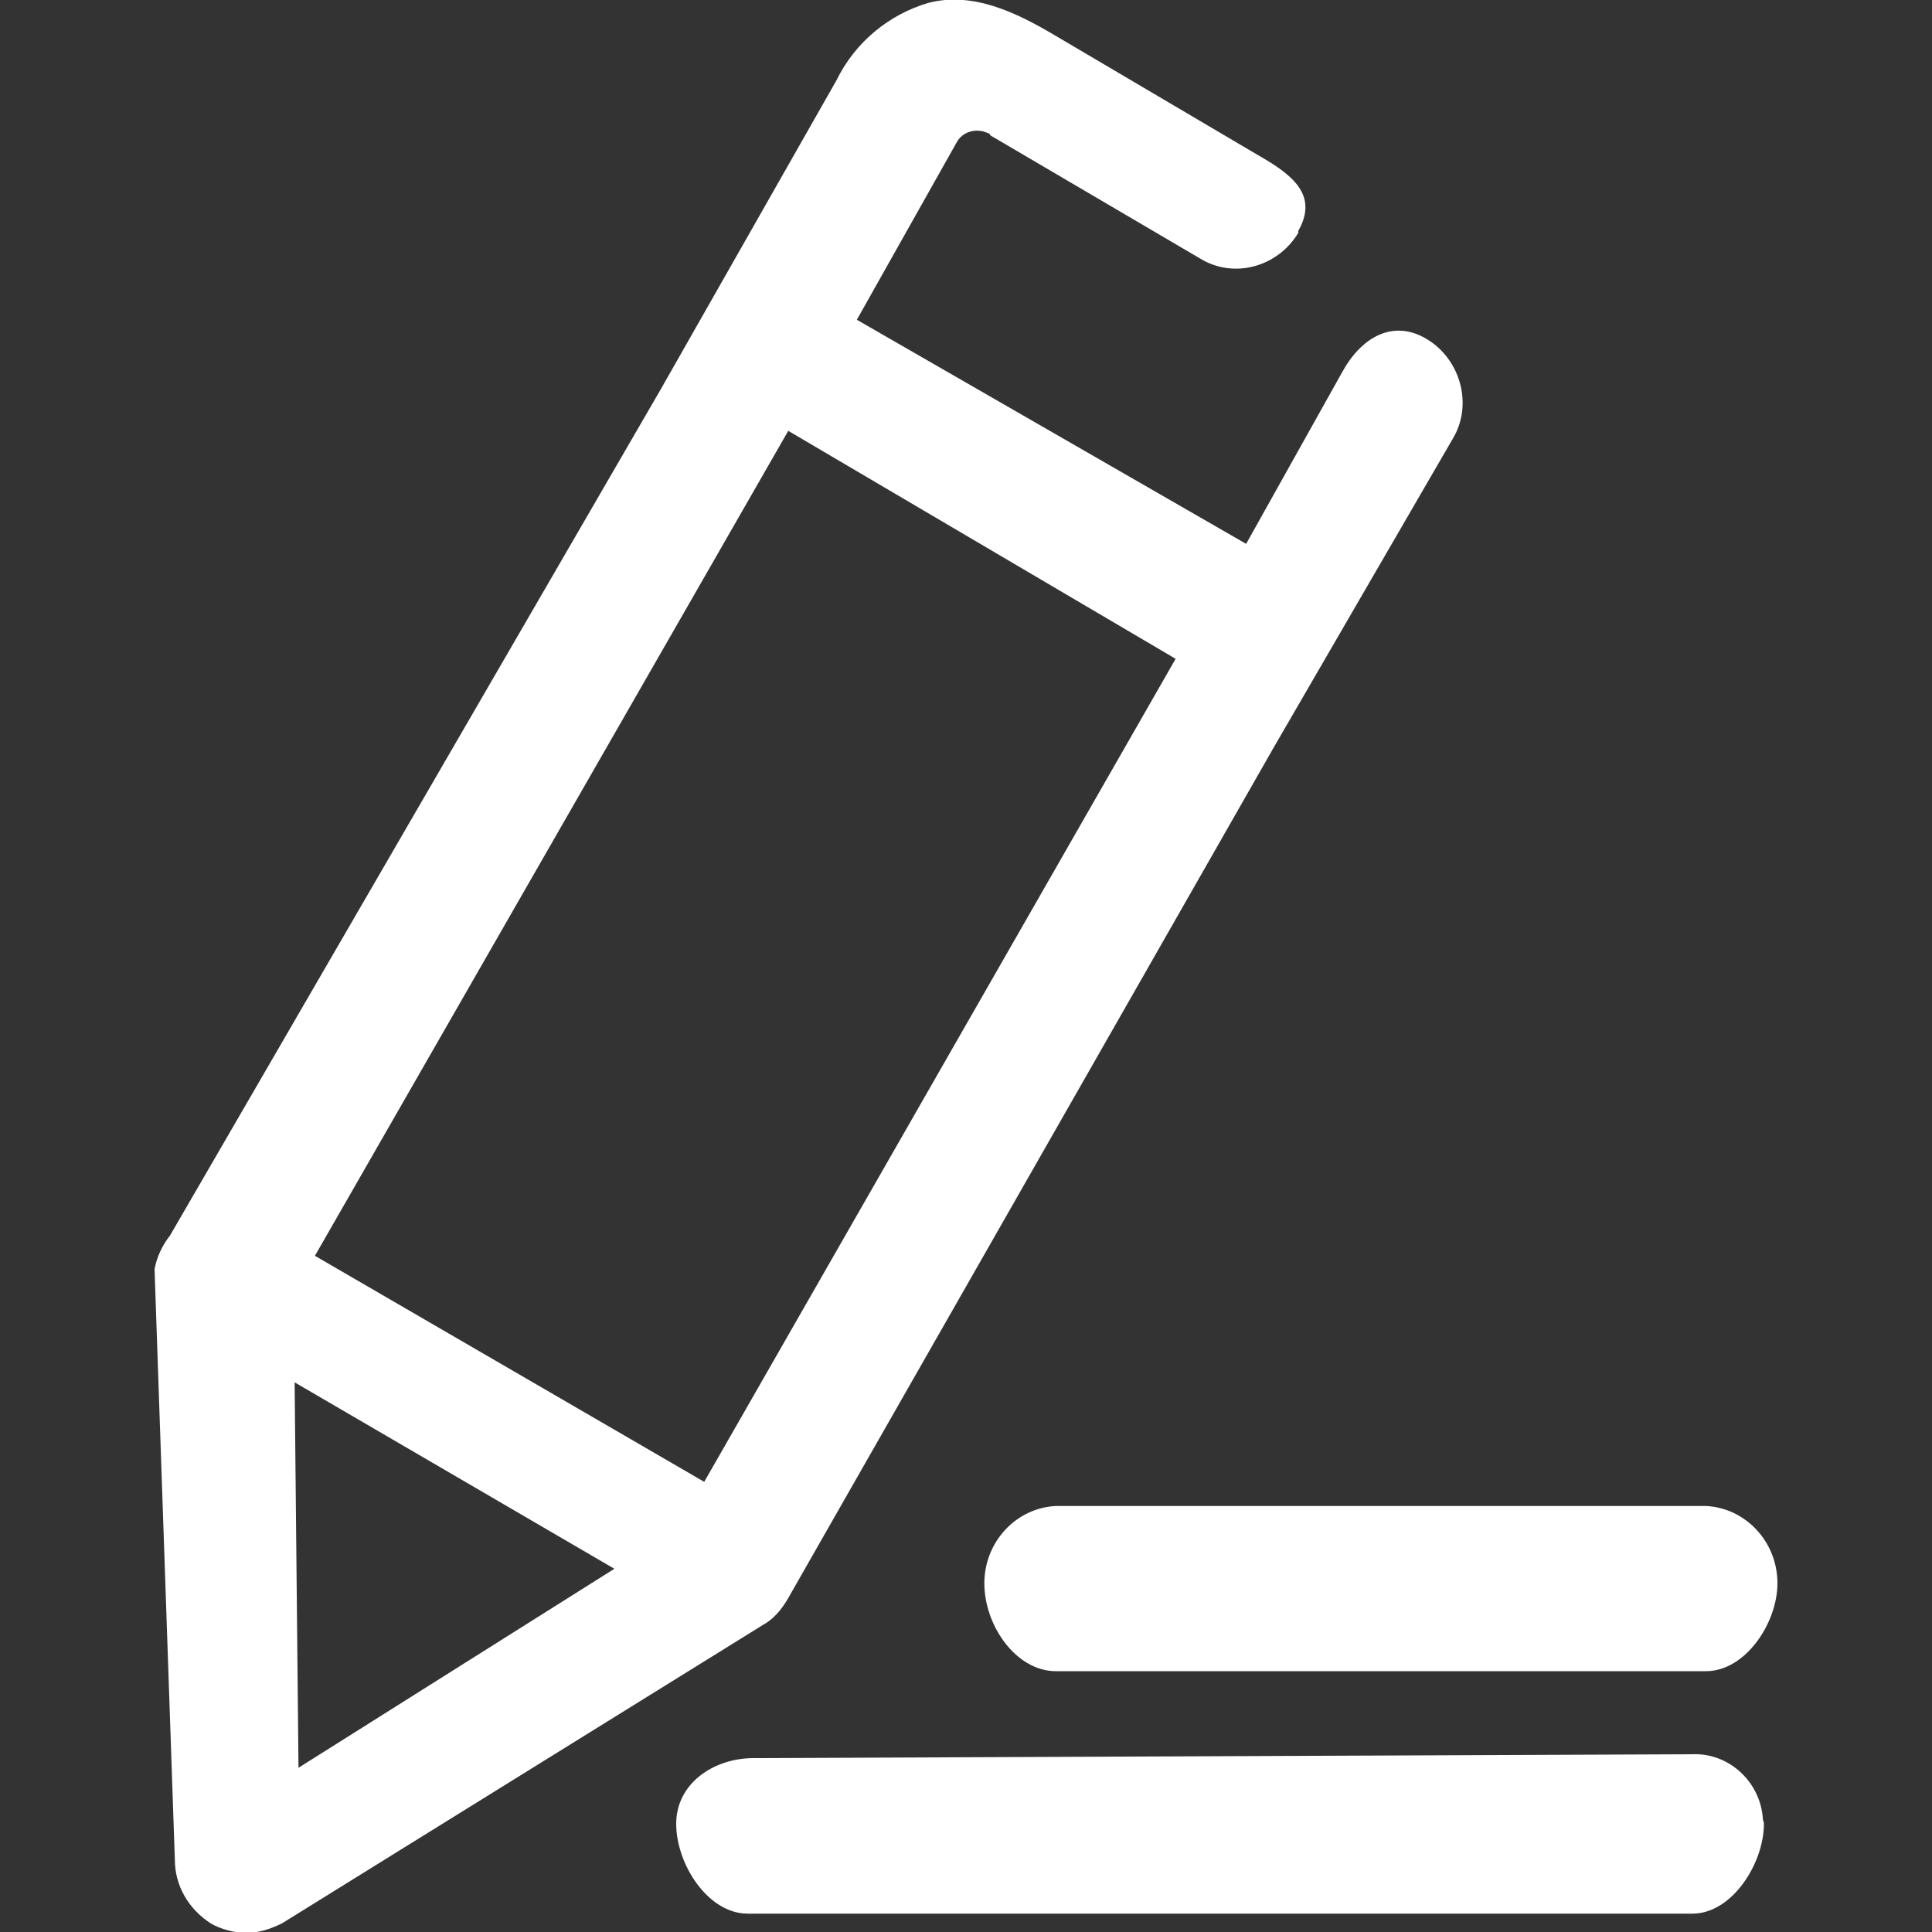 <?xml version="1.0" encoding="utf-8"?>
<!-- Generator: Adobe Illustrator 24.2.3, SVG Export Plug-In . SVG Version: 6.00 Build 0)  -->
<svg version="1.1" id="图层_1" xmlns="http://www.w3.org/2000/svg" xmlns:xlink="http://www.w3.org/1999/xlink" x="0px" y="0px"
	 viewBox="0 0 200 200" style="enable-background:new 0 0 200 200;" xml:space="preserve">
<rect x="0" y="0" width="200" height="200" fill="#333333" stroke="none"/>
<style type="text/css">
	.st0{fill:#FFFFFF;}
</style>
<path class="st0" d="M81.5,165.6l50.4-88.3l18.5-31.9c2.1-3.5,0.8-8.2-2.7-10.3c-3.5-2.1-6.8-0.2-8.8,3.5l-9.9,17.7L88.7,33.1
	L99,14.8c0.6-1.2,2.1-1.6,3.3-1c0,0,0.2,0,0.2,0.2l21.8,12.8c3.5,2.1,8,0.8,10.1-2.7c0,0,0,0,0-0.2c2.1-3.7-0.6-5.8-4.1-7.8
	L109.1,3.6c-3.9-2.3-8.4-4.5-13-3.3c-4.1,1.2-7.6,4.1-9.5,8L68.4,40.3l-50.8,87.6c-0.8,1-1.4,2.3-1.6,3.5l2.1,61.1
	c0,2.7,1.4,5.1,3.7,6.6c1,0.6,2.5,1,3.7,1c1.2,0,2.5-0.4,3.7-1l49.8-30.9C80.1,167.6,80.9,166.6,81.5,165.6L81.5,165.6z M121.7,68.2
	l-48.8,85.2L32.6,130l49-85.4L121.7,68.2z M30.5,143.1l33.1,19.3l-32.7,20.6L30.5,143.1z M109.3,155.9h67.3c4.1,0.2,7.4,3.7,7.4,8
	c0,4.1-3.3,9.1-7.4,9.1h-67.3c-4.1,0-7.4-4.7-7.4-9.1C101.9,159.6,105.2,156.1,109.3,155.9z M182.6,188.8c0,4.1-3.3,9.3-7.4,9.3
	H77.4c-4.1,0-7.4-5.1-7.4-9.3s3.9-6.8,8-6.8l97.1-0.4c3.9-0.2,7.2,2.9,7.4,6.8C182.6,188.6,182.6,188.8,182.6,188.8z"/>
</svg>
